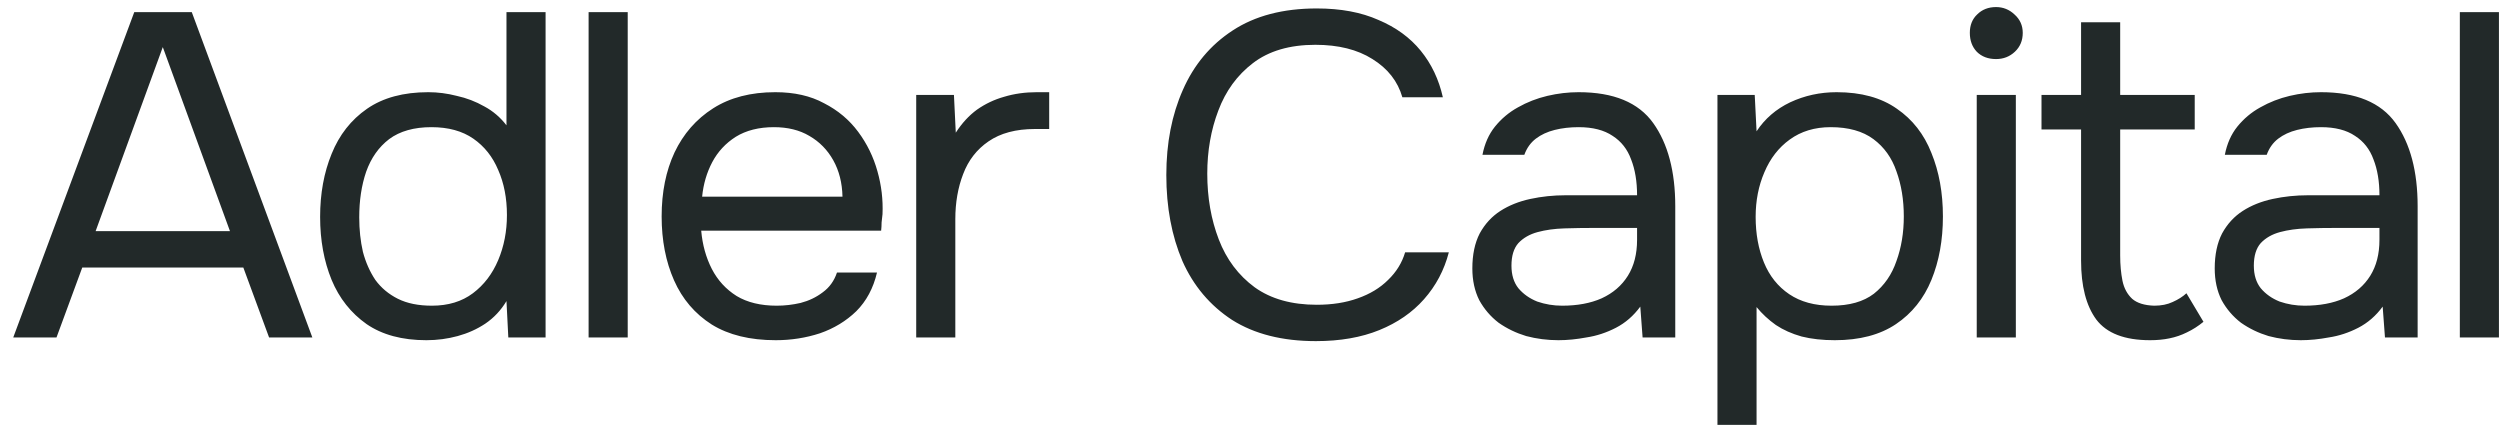 <svg width="163" height="28" viewBox="0 0 163 28" fill="none" xmlns="http://www.w3.org/2000/svg">
<path d="M0.864 22.001L8.754 0.791H12.504L20.364 22.001H17.544L15.864 17.441H5.364L3.684 22.001H0.864ZM6.234 15.071H14.994L10.614 3.071L6.234 15.071ZM27.802 22.181C26.222 22.181 24.922 21.831 23.902 21.131C22.882 20.411 22.122 19.451 21.622 18.251C21.122 17.031 20.872 15.661 20.872 14.141C20.872 12.621 21.122 11.251 21.622 10.031C22.122 8.791 22.892 7.811 23.932 7.091C24.972 6.371 26.302 6.011 27.922 6.011C28.542 6.011 29.162 6.091 29.782 6.251C30.422 6.391 31.022 6.621 31.582 6.941C32.142 7.241 32.622 7.651 33.022 8.171V0.791H35.572V22.001H33.142L33.022 19.631C32.662 20.231 32.202 20.721 31.642 21.101C31.102 21.461 30.502 21.731 29.842 21.911C29.182 22.091 28.502 22.181 27.802 22.181ZM28.162 19.931C29.222 19.931 30.112 19.661 30.832 19.121C31.552 18.581 32.102 17.861 32.482 16.961C32.862 16.061 33.052 15.081 33.052 14.021C33.052 12.921 32.862 11.941 32.482 11.081C32.122 10.221 31.582 9.541 30.862 9.041C30.142 8.541 29.232 8.291 28.132 8.291C26.992 8.291 26.072 8.551 25.372 9.071C24.692 9.591 24.192 10.301 23.872 11.201C23.572 12.081 23.422 13.071 23.422 14.171C23.422 14.971 23.502 15.721 23.662 16.421C23.842 17.101 24.112 17.711 24.472 18.251C24.852 18.771 25.342 19.181 25.942 19.481C26.542 19.781 27.282 19.931 28.162 19.931ZM38.377 22.001V0.791H40.927V22.001H38.377ZM50.58 22.181C48.9 22.181 47.51 21.841 46.409 21.161C45.309 20.461 44.489 19.501 43.949 18.281C43.409 17.061 43.139 15.671 43.139 14.111C43.139 12.531 43.419 11.141 43.979 9.941C44.559 8.721 45.399 7.761 46.5 7.061C47.6 6.361 48.95 6.011 50.549 6.011C51.789 6.011 52.85 6.251 53.729 6.731C54.63 7.191 55.37 7.811 55.95 8.591C56.53 9.371 56.95 10.231 57.21 11.171C57.47 12.091 57.58 13.021 57.54 13.961C57.52 14.141 57.5 14.321 57.48 14.501C57.48 14.681 57.47 14.861 57.45 15.041H45.719C45.8 15.961 46.03 16.791 46.409 17.531C46.79 18.271 47.33 18.861 48.03 19.301C48.729 19.721 49.6 19.931 50.64 19.931C51.16 19.931 51.68 19.871 52.2 19.751C52.74 19.611 53.22 19.381 53.64 19.061C54.08 18.741 54.39 18.311 54.57 17.771H57.18C56.94 18.791 56.49 19.631 55.83 20.291C55.17 20.931 54.38 21.411 53.46 21.731C52.54 22.031 51.58 22.181 50.58 22.181ZM45.779 12.821H54.93C54.91 11.921 54.71 11.131 54.33 10.451C53.95 9.771 53.43 9.241 52.77 8.861C52.13 8.481 51.36 8.291 50.46 8.291C49.48 8.291 48.65 8.501 47.969 8.921C47.31 9.341 46.8 9.891 46.439 10.571C46.08 11.251 45.86 12.001 45.779 12.821ZM59.737 22.001V6.191H62.197L62.317 8.651C62.717 8.031 63.177 7.531 63.697 7.151C64.237 6.771 64.827 6.491 65.467 6.311C66.127 6.111 66.837 6.011 67.597 6.011C67.737 6.011 67.867 6.011 67.987 6.011C68.127 6.011 68.267 6.011 68.407 6.011V8.411H67.477C66.237 8.411 65.227 8.681 64.447 9.221C63.687 9.741 63.137 10.451 62.797 11.351C62.457 12.231 62.287 13.211 62.287 14.291V22.001H59.737ZM85.794 22.241C83.614 22.241 81.794 21.781 80.334 20.861C78.894 19.921 77.814 18.641 77.094 17.021C76.394 15.381 76.044 13.511 76.044 11.411C76.044 9.331 76.404 7.481 77.124 5.861C77.844 4.221 78.924 2.931 80.364 1.991C81.824 1.031 83.654 0.551 85.854 0.551C87.414 0.551 88.754 0.801 89.874 1.301C91.014 1.781 91.934 2.451 92.634 3.311C93.334 4.171 93.814 5.181 94.074 6.341H91.434C91.134 5.301 90.484 4.471 89.484 3.851C88.504 3.231 87.264 2.921 85.764 2.921C84.084 2.921 82.724 3.321 81.684 4.121C80.664 4.901 79.914 5.931 79.434 7.211C78.954 8.471 78.714 9.841 78.714 11.321C78.714 12.881 78.964 14.311 79.464 15.611C79.964 16.911 80.744 17.951 81.804 18.731C82.864 19.491 84.214 19.871 85.854 19.871C86.854 19.871 87.744 19.731 88.524 19.451C89.324 19.171 89.984 18.771 90.504 18.251C91.044 17.731 91.414 17.131 91.614 16.451H94.464C94.164 17.611 93.624 18.631 92.844 19.511C92.084 20.371 91.114 21.041 89.934 21.521C88.754 22.001 87.374 22.241 85.794 22.241ZM101.607 22.181C100.887 22.181 100.187 22.091 99.507 21.911C98.847 21.711 98.247 21.421 97.707 21.041C97.187 20.641 96.767 20.151 96.447 19.571C96.147 18.971 95.997 18.281 95.997 17.501C95.997 16.601 96.157 15.841 96.477 15.221C96.817 14.601 97.267 14.111 97.827 13.751C98.387 13.391 99.037 13.131 99.777 12.971C100.517 12.811 101.287 12.731 102.087 12.731H106.737C106.737 11.831 106.607 11.051 106.347 10.391C106.107 9.731 105.707 9.221 105.147 8.861C104.587 8.481 103.847 8.291 102.927 8.291C102.367 8.291 101.847 8.351 101.367 8.471C100.887 8.591 100.477 8.781 100.137 9.041C99.797 9.301 99.547 9.651 99.387 10.091H96.657C96.797 9.371 97.067 8.761 97.467 8.261C97.887 7.741 98.387 7.321 98.967 7.001C99.567 6.661 100.207 6.411 100.887 6.251C101.567 6.091 102.247 6.011 102.927 6.011C105.207 6.011 106.827 6.681 107.787 8.021C108.747 9.361 109.227 11.171 109.227 13.451V22.001H107.097L106.947 19.991C106.507 20.591 105.977 21.051 105.357 21.371C104.737 21.691 104.097 21.901 103.437 22.001C102.797 22.121 102.187 22.181 101.607 22.181ZM101.847 19.931C102.847 19.931 103.707 19.771 104.427 19.451C105.167 19.111 105.737 18.621 106.137 17.981C106.537 17.341 106.737 16.561 106.737 15.641V14.861H103.947C103.287 14.861 102.637 14.871 101.997 14.891C101.357 14.911 100.777 14.991 100.257 15.131C99.737 15.271 99.317 15.511 98.997 15.851C98.697 16.191 98.547 16.681 98.547 17.321C98.547 17.921 98.697 18.411 98.997 18.791C99.317 19.171 99.727 19.461 100.227 19.661C100.747 19.841 101.287 19.931 101.847 19.931ZM111.978 27.701V6.191H114.408L114.528 8.561C115.068 7.741 115.798 7.111 116.718 6.671C117.658 6.231 118.668 6.011 119.748 6.011C121.348 6.011 122.658 6.371 123.678 7.091C124.698 7.791 125.448 8.751 125.928 9.971C126.428 11.191 126.678 12.571 126.678 14.111C126.678 15.651 126.428 17.031 125.928 18.251C125.428 19.471 124.658 20.431 123.618 21.131C122.578 21.831 121.248 22.181 119.628 22.181C118.828 22.181 118.108 22.101 117.468 21.941C116.828 21.761 116.268 21.511 115.788 21.191C115.308 20.851 114.888 20.461 114.528 20.021V27.701H111.978ZM119.418 19.931C120.578 19.931 121.498 19.671 122.178 19.151C122.858 18.611 123.348 17.901 123.648 17.021C123.968 16.141 124.128 15.171 124.128 14.111C124.128 13.031 123.968 12.051 123.648 11.171C123.348 10.291 122.848 9.591 122.148 9.071C121.448 8.551 120.518 8.291 119.358 8.291C118.318 8.291 117.428 8.561 116.688 9.101C115.968 9.621 115.418 10.331 115.038 11.231C114.658 12.111 114.468 13.081 114.468 14.141C114.468 15.241 114.648 16.231 115.008 17.111C115.368 17.991 115.918 18.681 116.658 19.181C117.398 19.681 118.318 19.931 119.418 19.931ZM128.883 22.001V6.191H131.433V22.001H128.883ZM130.143 3.851C129.623 3.851 129.203 3.691 128.883 3.371C128.583 3.051 128.433 2.641 128.433 2.141C128.433 1.641 128.593 1.241 128.913 0.941C129.233 0.621 129.643 0.461 130.143 0.461C130.603 0.461 131.003 0.621 131.343 0.941C131.703 1.261 131.883 1.661 131.883 2.141C131.883 2.641 131.713 3.051 131.373 3.371C131.033 3.691 130.623 3.851 130.143 3.851ZM140.186 22.181C138.526 22.181 137.356 21.731 136.676 20.831C136.016 19.931 135.686 18.651 135.686 16.991V8.441H133.106V6.191H135.686V1.451H138.236V6.191H143.096V8.441H138.236V16.661C138.236 17.261 138.286 17.811 138.386 18.311C138.486 18.791 138.696 19.181 139.016 19.481C139.336 19.761 139.816 19.911 140.456 19.931C140.916 19.931 141.316 19.851 141.656 19.691C142.016 19.531 142.316 19.341 142.556 19.121L143.666 20.981C143.326 21.261 142.966 21.491 142.586 21.671C142.226 21.851 141.846 21.981 141.446 22.061C141.066 22.141 140.646 22.181 140.186 22.181ZM150.01 22.181C149.29 22.181 148.59 22.091 147.91 21.911C147.25 21.711 146.65 21.421 146.11 21.041C145.59 20.641 145.17 20.151 144.85 19.571C144.55 18.971 144.4 18.281 144.4 17.501C144.4 16.601 144.56 15.841 144.88 15.221C145.22 14.601 145.67 14.111 146.23 13.751C146.79 13.391 147.44 13.131 148.18 12.971C148.92 12.811 149.69 12.731 150.49 12.731H155.14C155.14 11.831 155.01 11.051 154.75 10.391C154.51 9.731 154.11 9.221 153.55 8.861C152.99 8.481 152.25 8.291 151.33 8.291C150.77 8.291 150.25 8.351 149.77 8.471C149.29 8.591 148.88 8.781 148.54 9.041C148.2 9.301 147.95 9.651 147.79 10.091H145.06C145.2 9.371 145.47 8.761 145.87 8.261C146.29 7.741 146.79 7.321 147.37 7.001C147.97 6.661 148.61 6.411 149.29 6.251C149.97 6.091 150.65 6.011 151.33 6.011C153.61 6.011 155.23 6.681 156.19 8.021C157.15 9.361 157.63 11.171 157.63 13.451V22.001H155.5L155.35 19.991C154.91 20.591 154.38 21.051 153.76 21.371C153.14 21.691 152.5 21.901 151.84 22.001C151.2 22.121 150.59 22.181 150.01 22.181ZM150.25 19.931C151.25 19.931 152.11 19.771 152.83 19.451C153.57 19.111 154.14 18.621 154.54 17.981C154.94 17.341 155.14 16.561 155.14 15.641V14.861H152.35C151.69 14.861 151.04 14.871 150.4 14.891C149.76 14.911 149.18 14.991 148.66 15.131C148.14 15.271 147.72 15.511 147.4 15.851C147.1 16.191 146.95 16.681 146.95 17.321C146.95 17.921 147.1 18.411 147.4 18.791C147.72 19.171 148.13 19.461 148.63 19.661C149.15 19.841 149.69 19.931 150.25 19.931ZM160.381 22.001V0.791H162.931V22.001H160.381Z" fill="#222929"/>
</svg>
